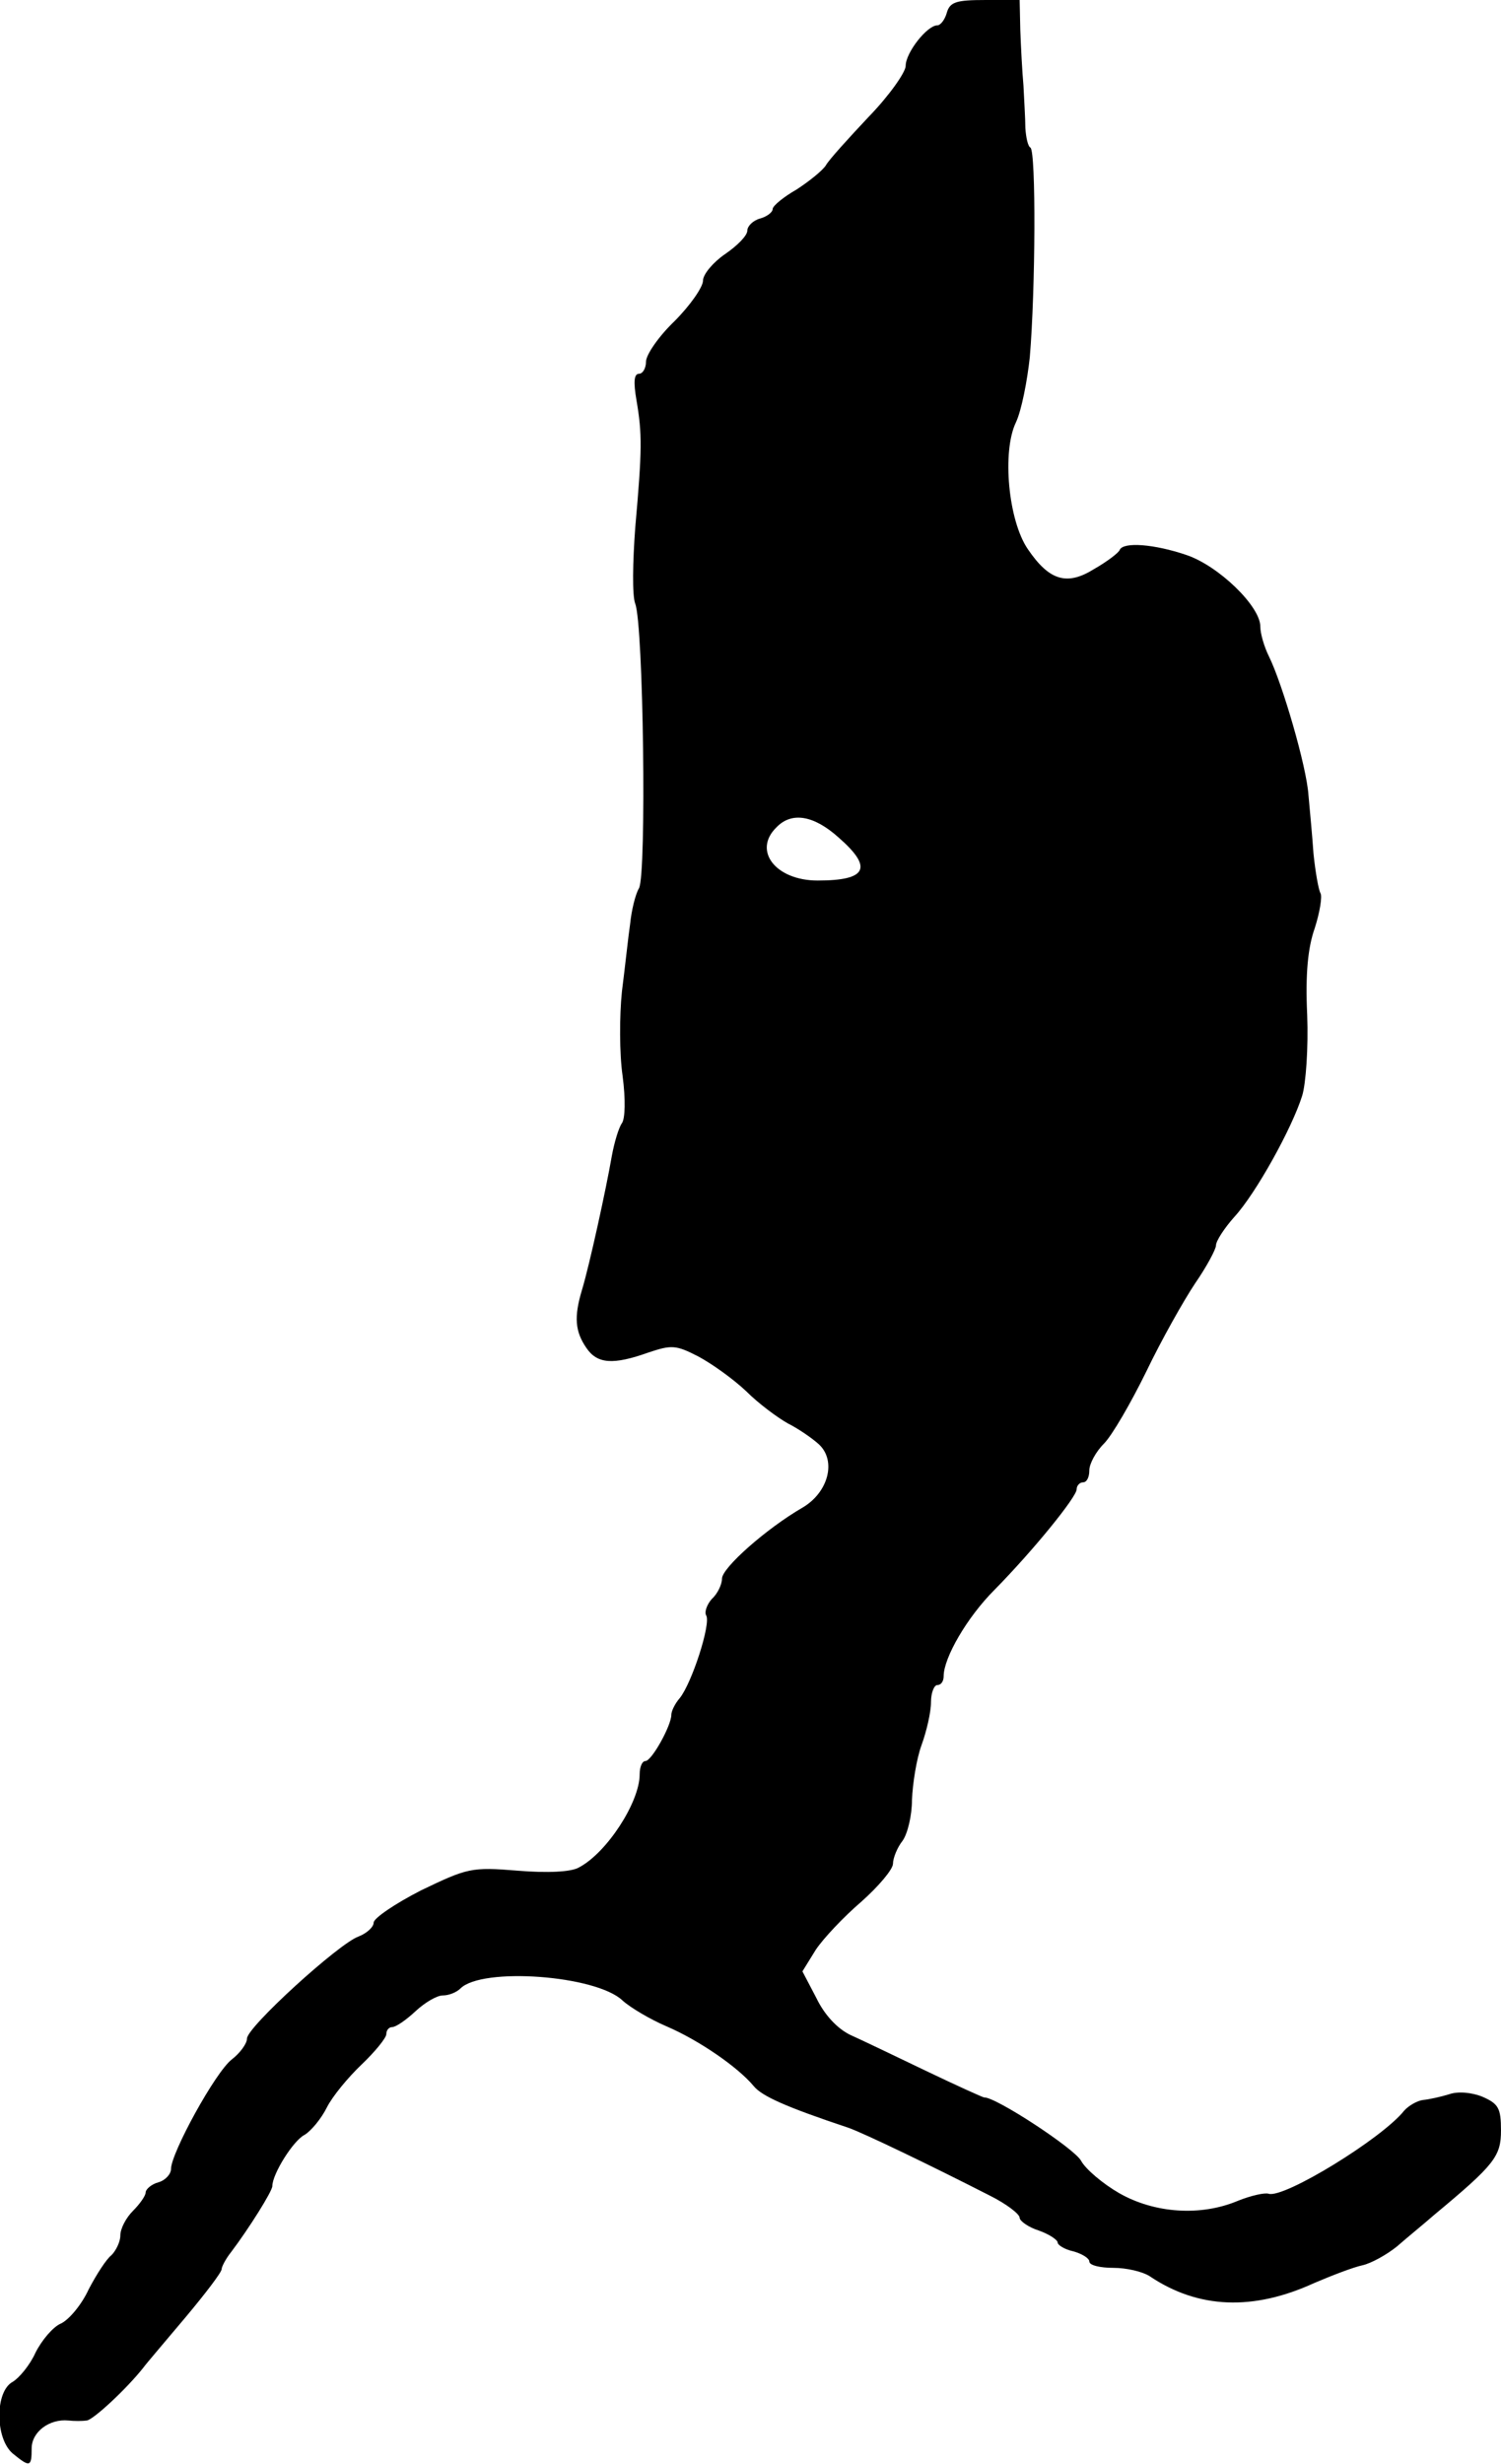 <?xml version="1.0" standalone="no"?>
<!DOCTYPE svg PUBLIC "-//W3C//DTD SVG 20010904//EN"
 "http://www.w3.org/TR/2001/REC-SVG-20010904/DTD/svg10.dtd">
<svg version="1.0" xmlns="http://www.w3.org/2000/svg"
 width="237pt" height="389pt" viewBox="0 0 237 389"
 preserveAspectRatio="xMidYMid meet">
<g transform="translate(0,389) scale(0.1,-0.1)"
fill="#000000" stroke="none">
<path d="M1495 3870 c-3 -11 -10 -20 -15 -20 -16 0 -50 -43 -50 -64 0 -10 -26
-47 -58 -80 -32 -34 -63 -68 -68 -77 -5 -8 -26 -25 -46 -38 -21 -12 -38 -26
-38 -31 0 -5 -9 -12 -20 -15 -11 -3 -20 -12 -20 -19 0 -8 -16 -24 -35 -37 -19
-13 -35 -32 -35 -42 0 -10 -20 -39 -45 -64 -25 -24 -45 -53 -45 -64 0 -10 -5
-19 -11 -19 -8 0 -9 -13 -4 -42 9 -53 9 -77 -2 -201 -4 -54 -5 -107 0 -120 13
-34 18 -426 6 -449 -6 -10 -12 -36 -14 -56 -3 -20 -8 -68 -13 -107 -4 -38 -4
-99 1 -133 5 -38 4 -68 -1 -75 -5 -7 -12 -30 -16 -52 -9 -52 -35 -171 -47
-211 -13 -43 -11 -66 7 -92 17 -25 42 -27 98 -7 36 12 43 12 78 -6 21 -11 56
-36 76 -55 20 -20 50 -42 66 -51 16 -8 38 -23 49 -33 28 -26 15 -76 -26 -100
-57 -33 -127 -95 -127 -112 0 -9 -7 -24 -16 -32 -8 -9 -12 -21 -9 -26 8 -13
-23 -108 -42 -131 -7 -8 -13 -20 -13 -26 0 -17 -31 -73 -41 -73 -5 0 -9 -9 -9
-21 0 -44 -52 -124 -96 -147 -12 -7 -49 -9 -97 -5 -73 6 -79 4 -152 -31 -41
-21 -75 -44 -75 -51 0 -7 -11 -17 -24 -22 -31 -11 -176 -143 -176 -161 0 -8
-11 -23 -24 -33 -26 -20 -96 -148 -96 -173 0 -8 -9 -18 -20 -21 -11 -3 -20
-11 -20 -16 0 -5 -9 -18 -20 -29 -11 -11 -20 -28 -20 -39 0 -10 -7 -24 -14
-31 -8 -6 -24 -31 -36 -54 -11 -24 -31 -48 -44 -54 -12 -5 -30 -26 -40 -46 -9
-20 -26 -40 -36 -46 -28 -15 -28 -89 0 -113 27 -22 30 -22 30 8 0 26 28 47 58
44 9 -1 22 -1 29 0 10 1 62 49 89 83 5 7 36 43 67 80 31 37 57 71 57 76 0 4 7
17 15 27 28 37 65 96 65 104 0 19 33 72 51 81 10 6 26 25 35 43 9 18 34 48 55
68 21 20 39 42 39 48 0 6 4 11 9 11 6 0 22 11 37 25 15 14 34 25 43 25 10 0
22 5 28 11 34 34 214 21 256 -19 12 -11 44 -30 70 -41 51 -22 112 -64 137 -94
13 -16 51 -33 150 -66 25 -9 129 -59 223 -107 26 -13 47 -29 47 -35 0 -5 14
-15 30 -20 17 -6 30 -15 30 -19 0 -4 11 -11 25 -14 14 -4 25 -11 25 -16 0 -6
17 -10 38 -10 21 0 46 -6 57 -13 77 -52 164 -55 260 -11 28 12 62 25 76 28 14
3 39 17 55 30 16 14 43 36 59 50 95 79 105 92 105 133 0 35 -4 42 -29 53 -17
7 -39 9 -53 4 -13 -4 -31 -8 -41 -9 -9 -1 -23 -9 -30 -17 -35 -44 -190 -139
-214 -131 -6 2 -28 -3 -48 -11 -59 -25 -132 -20 -188 12 -26 15 -53 38 -60 51
-10 19 -135 101 -153 100 -2 0 -44 19 -92 42 -48 23 -102 49 -120 57 -20 10
-40 31 -53 58 l-22 42 21 34 c12 18 44 52 72 76 27 24 50 51 50 60 0 9 7 26
15 36 8 11 15 40 15 65 1 25 7 64 15 86 8 22 15 52 15 68 0 15 5 27 10 27 6 0
10 6 10 14 0 29 37 93 80 136 62 63 130 147 130 159 0 6 5 11 10 11 6 0 10 8
10 19 0 10 10 29 23 42 13 13 43 65 67 114 24 50 59 112 77 139 18 26 33 54
33 60 0 7 13 27 29 45 34 37 91 140 107 191 6 19 10 77 8 128 -3 64 1 106 12
137 8 25 12 50 9 55 -3 5 -8 33 -11 62 -2 29 -6 71 -8 93 -3 45 -41 175 -62
218 -8 16 -14 37 -14 48 0 32 -66 96 -117 113 -50 17 -99 21 -105 8 -1 -4 -19
-18 -40 -30 -43 -27 -71 -19 -105 31 -31 45 -41 154 -19 200 9 19 18 66 22
103 9 106 10 325 1 331 -4 2 -7 16 -8 31 0 15 -2 45 -3 67 -2 22 -4 61 -5 88
l-1 47 -54 0 c-46 0 -56 -3 -61 -20z m-171 -1302 c55 -48 45 -68 -33 -68 -66
0 -103 47 -65 84 24 25 59 19 98 -16z"/>
</g>
</svg>
